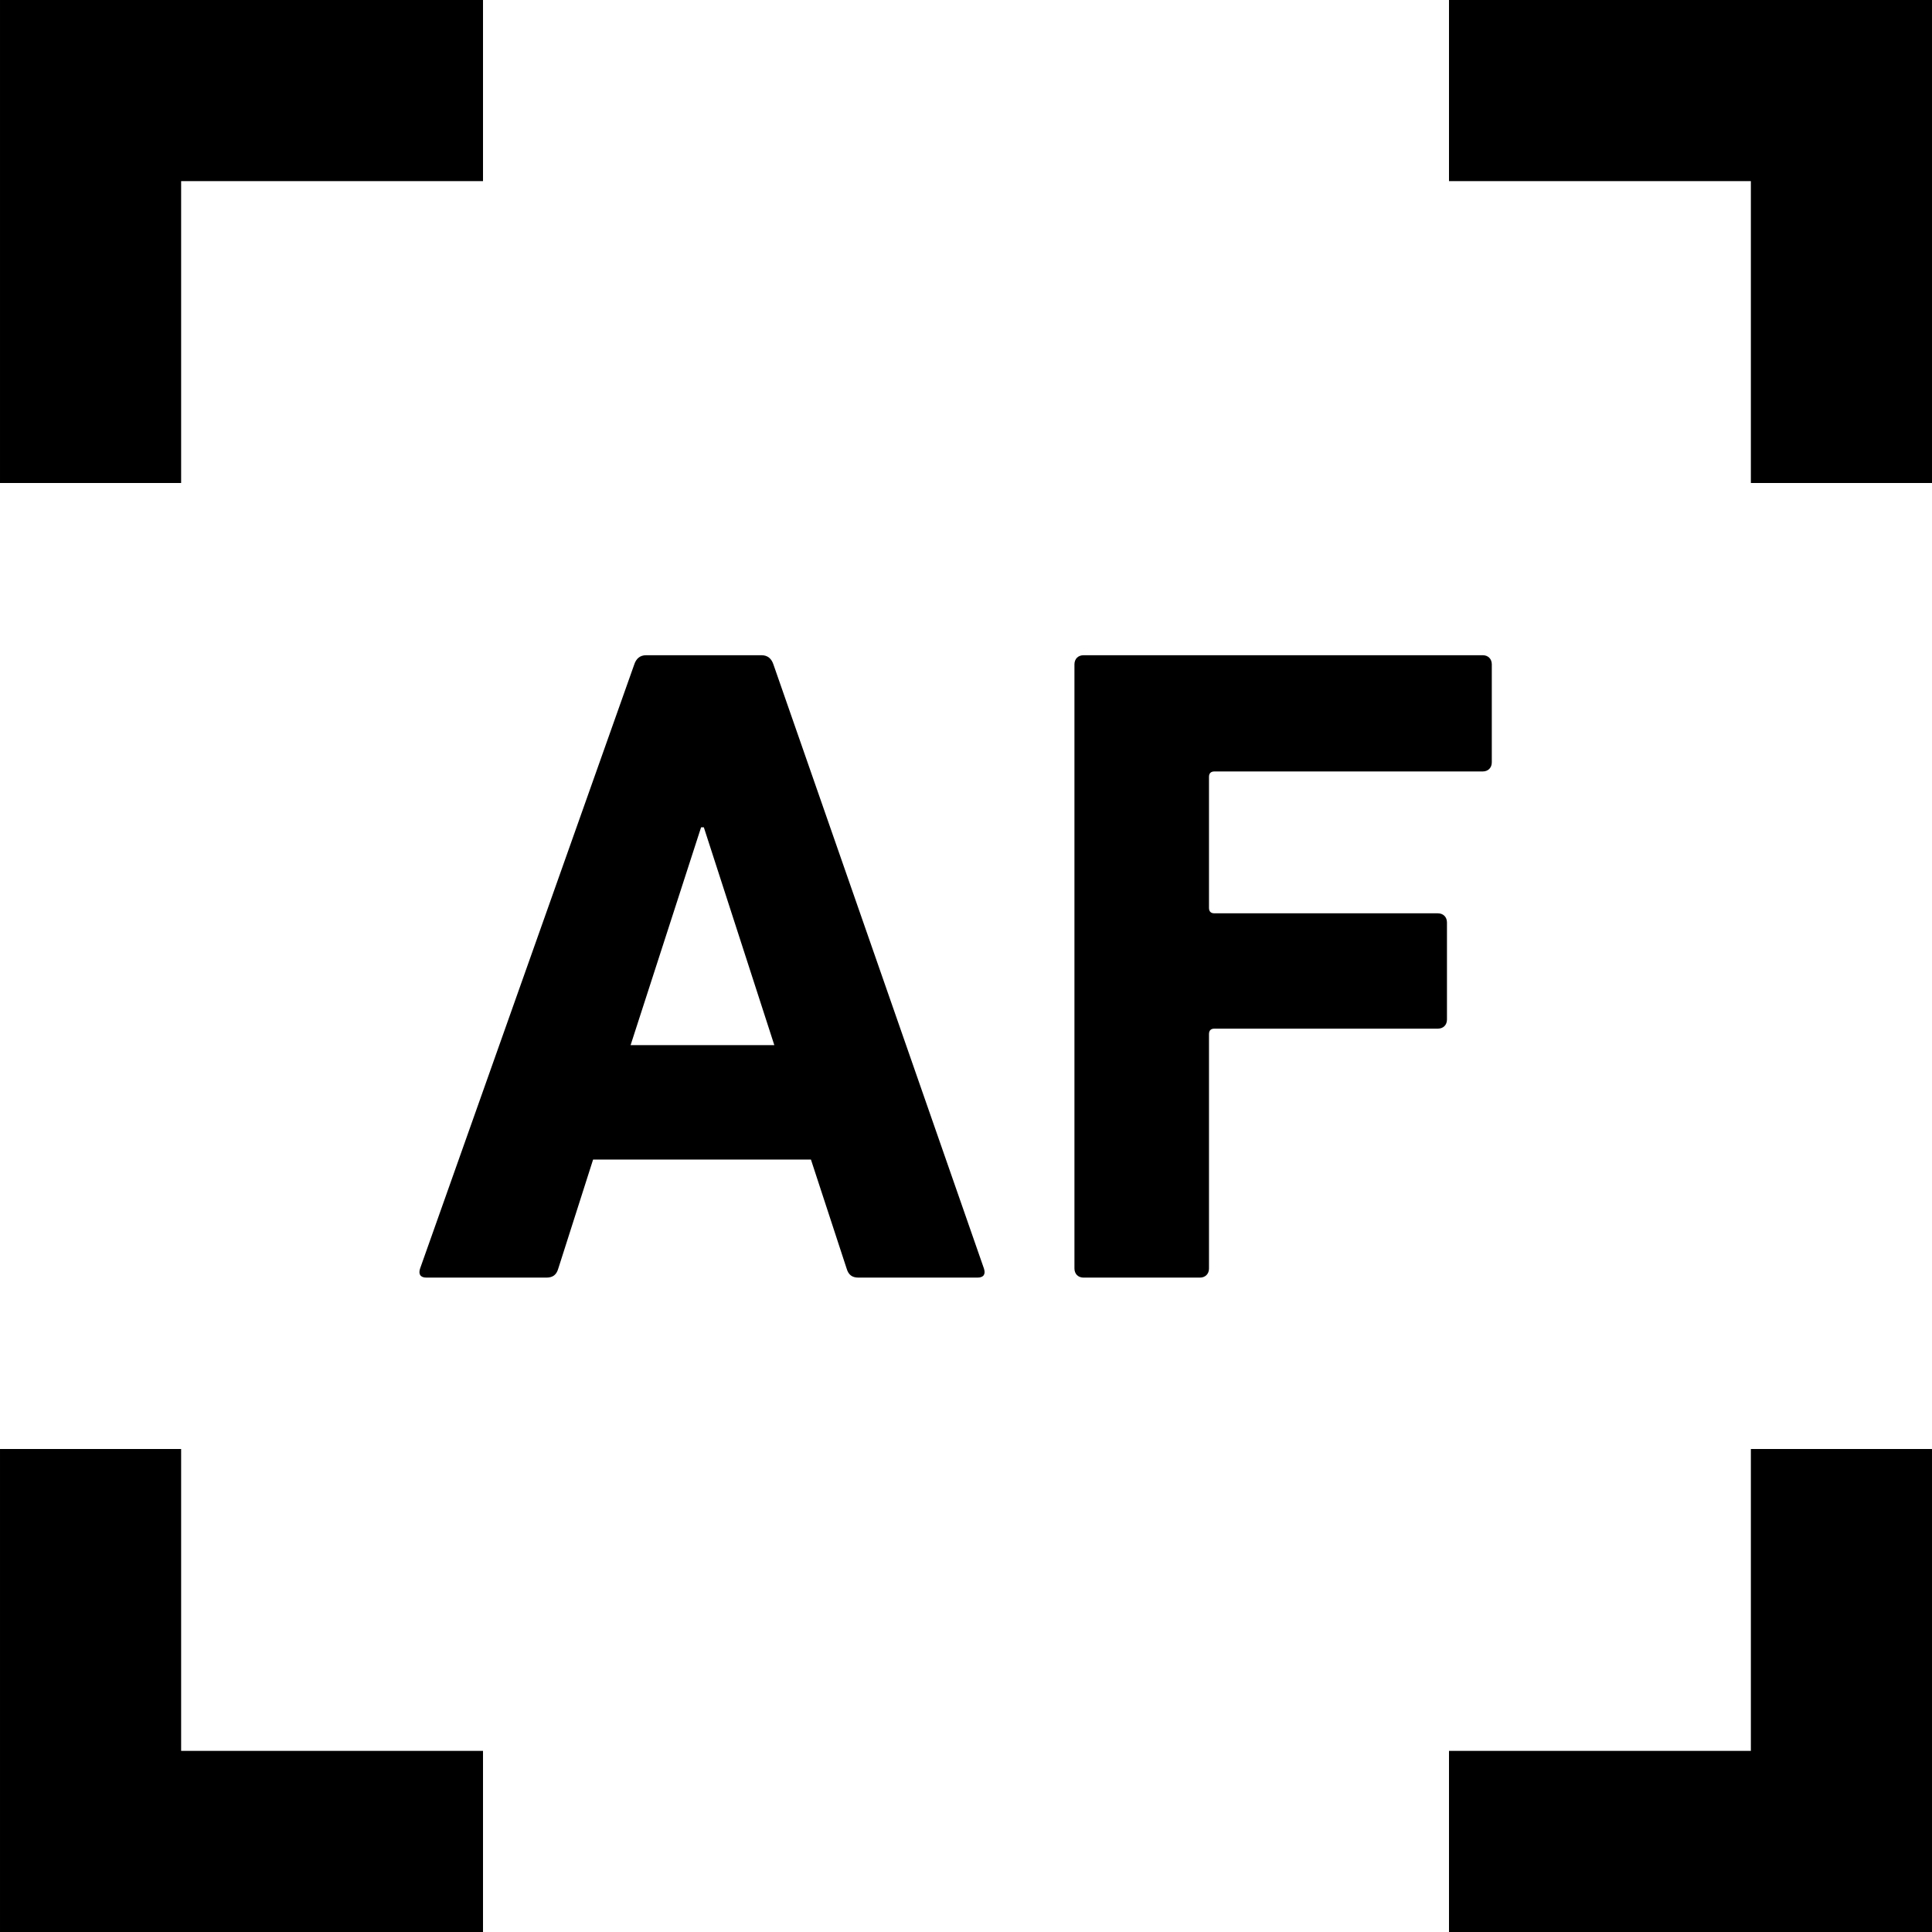 <?xml version="1.0" encoding="utf-8"?>

<!DOCTYPE svg PUBLIC "-//W3C//DTD SVG 1.1//EN" "http://www.w3.org/Graphics/SVG/1.1/DTD/svg11.dtd">
<!-- Uploaded to: SVG Repo, www.svgrepo.com, Generator: SVG Repo Mixer Tools -->
<svg height="800px" width="800px" version="1.1" id="_x32_" xmlns="http://www.w3.org/2000/svg" xmlns:xlink="http://www.w3.org/1999/xlink" 
	 viewBox="0 0 512 512"  xml:space="preserve">
<style type="text/css">
	.st0{fill:#000000;}
</style>
<g>
	<polygon class="st0" points="48.002,48 128.002,48 128.002,0 0.002,0 0.002,128 48.002,128 	"/>
	<polygon class="st0" points="383.998,0 383.998,48 463.998,48 463.998,128 511.998,128 511.998,0 	"/>
	<polygon class="st0" points="463.998,464 383.998,464 383.998,512 511.998,512 511.998,384 463.998,384 	"/>
	<polygon class="st0" points="48.002,384 0.002,384 0.002,512 128.002,512 128.002,464 48.002,464 	"/>
	<path class="st0" d="M204.959,176.07c-0.484-1.461-1.461-2.43-3.156-2.43H171.24c-1.695,0-2.664,0.969-3.149,2.43l-56.758,160.086
		c-0.484,1.454,0,2.422,1.695,2.422h31.774c1.695,0,2.672-0.726,3.156-2.422l9.219-28.867h57.726l9.453,28.867
		c0.493,1.696,1.461,2.422,3.157,2.422h31.531c1.703,0,2.187-0.969,1.703-2.422L204.959,176.07z M167.116,276.969l18.679-57.726
		h0.726l18.68,57.726H167.116z"/>
	<path class="st0" d="M381.037,242.039H321.85c-0.969,0-1.454-0.485-1.454-1.453v-34.688c0-0.969,0.485-1.453,1.454-1.453h71.07
		c1.454,0,2.422-0.969,2.422-2.422V176.07c0-1.461-0.969-2.43-2.422-2.43H287.17c-1.461,0-2.43,0.969-2.43,2.43v160.086
		c0,1.454,0.969,2.422,2.43,2.422h30.797c1.461,0,2.43-0.969,2.43-2.422v-62.094c0-0.976,0.485-1.461,1.454-1.461h59.187
		c1.453,0,2.422-0.969,2.422-2.422v-25.711C383.459,243.016,382.49,242.039,381.037,242.039z"/>
</g>
</svg>